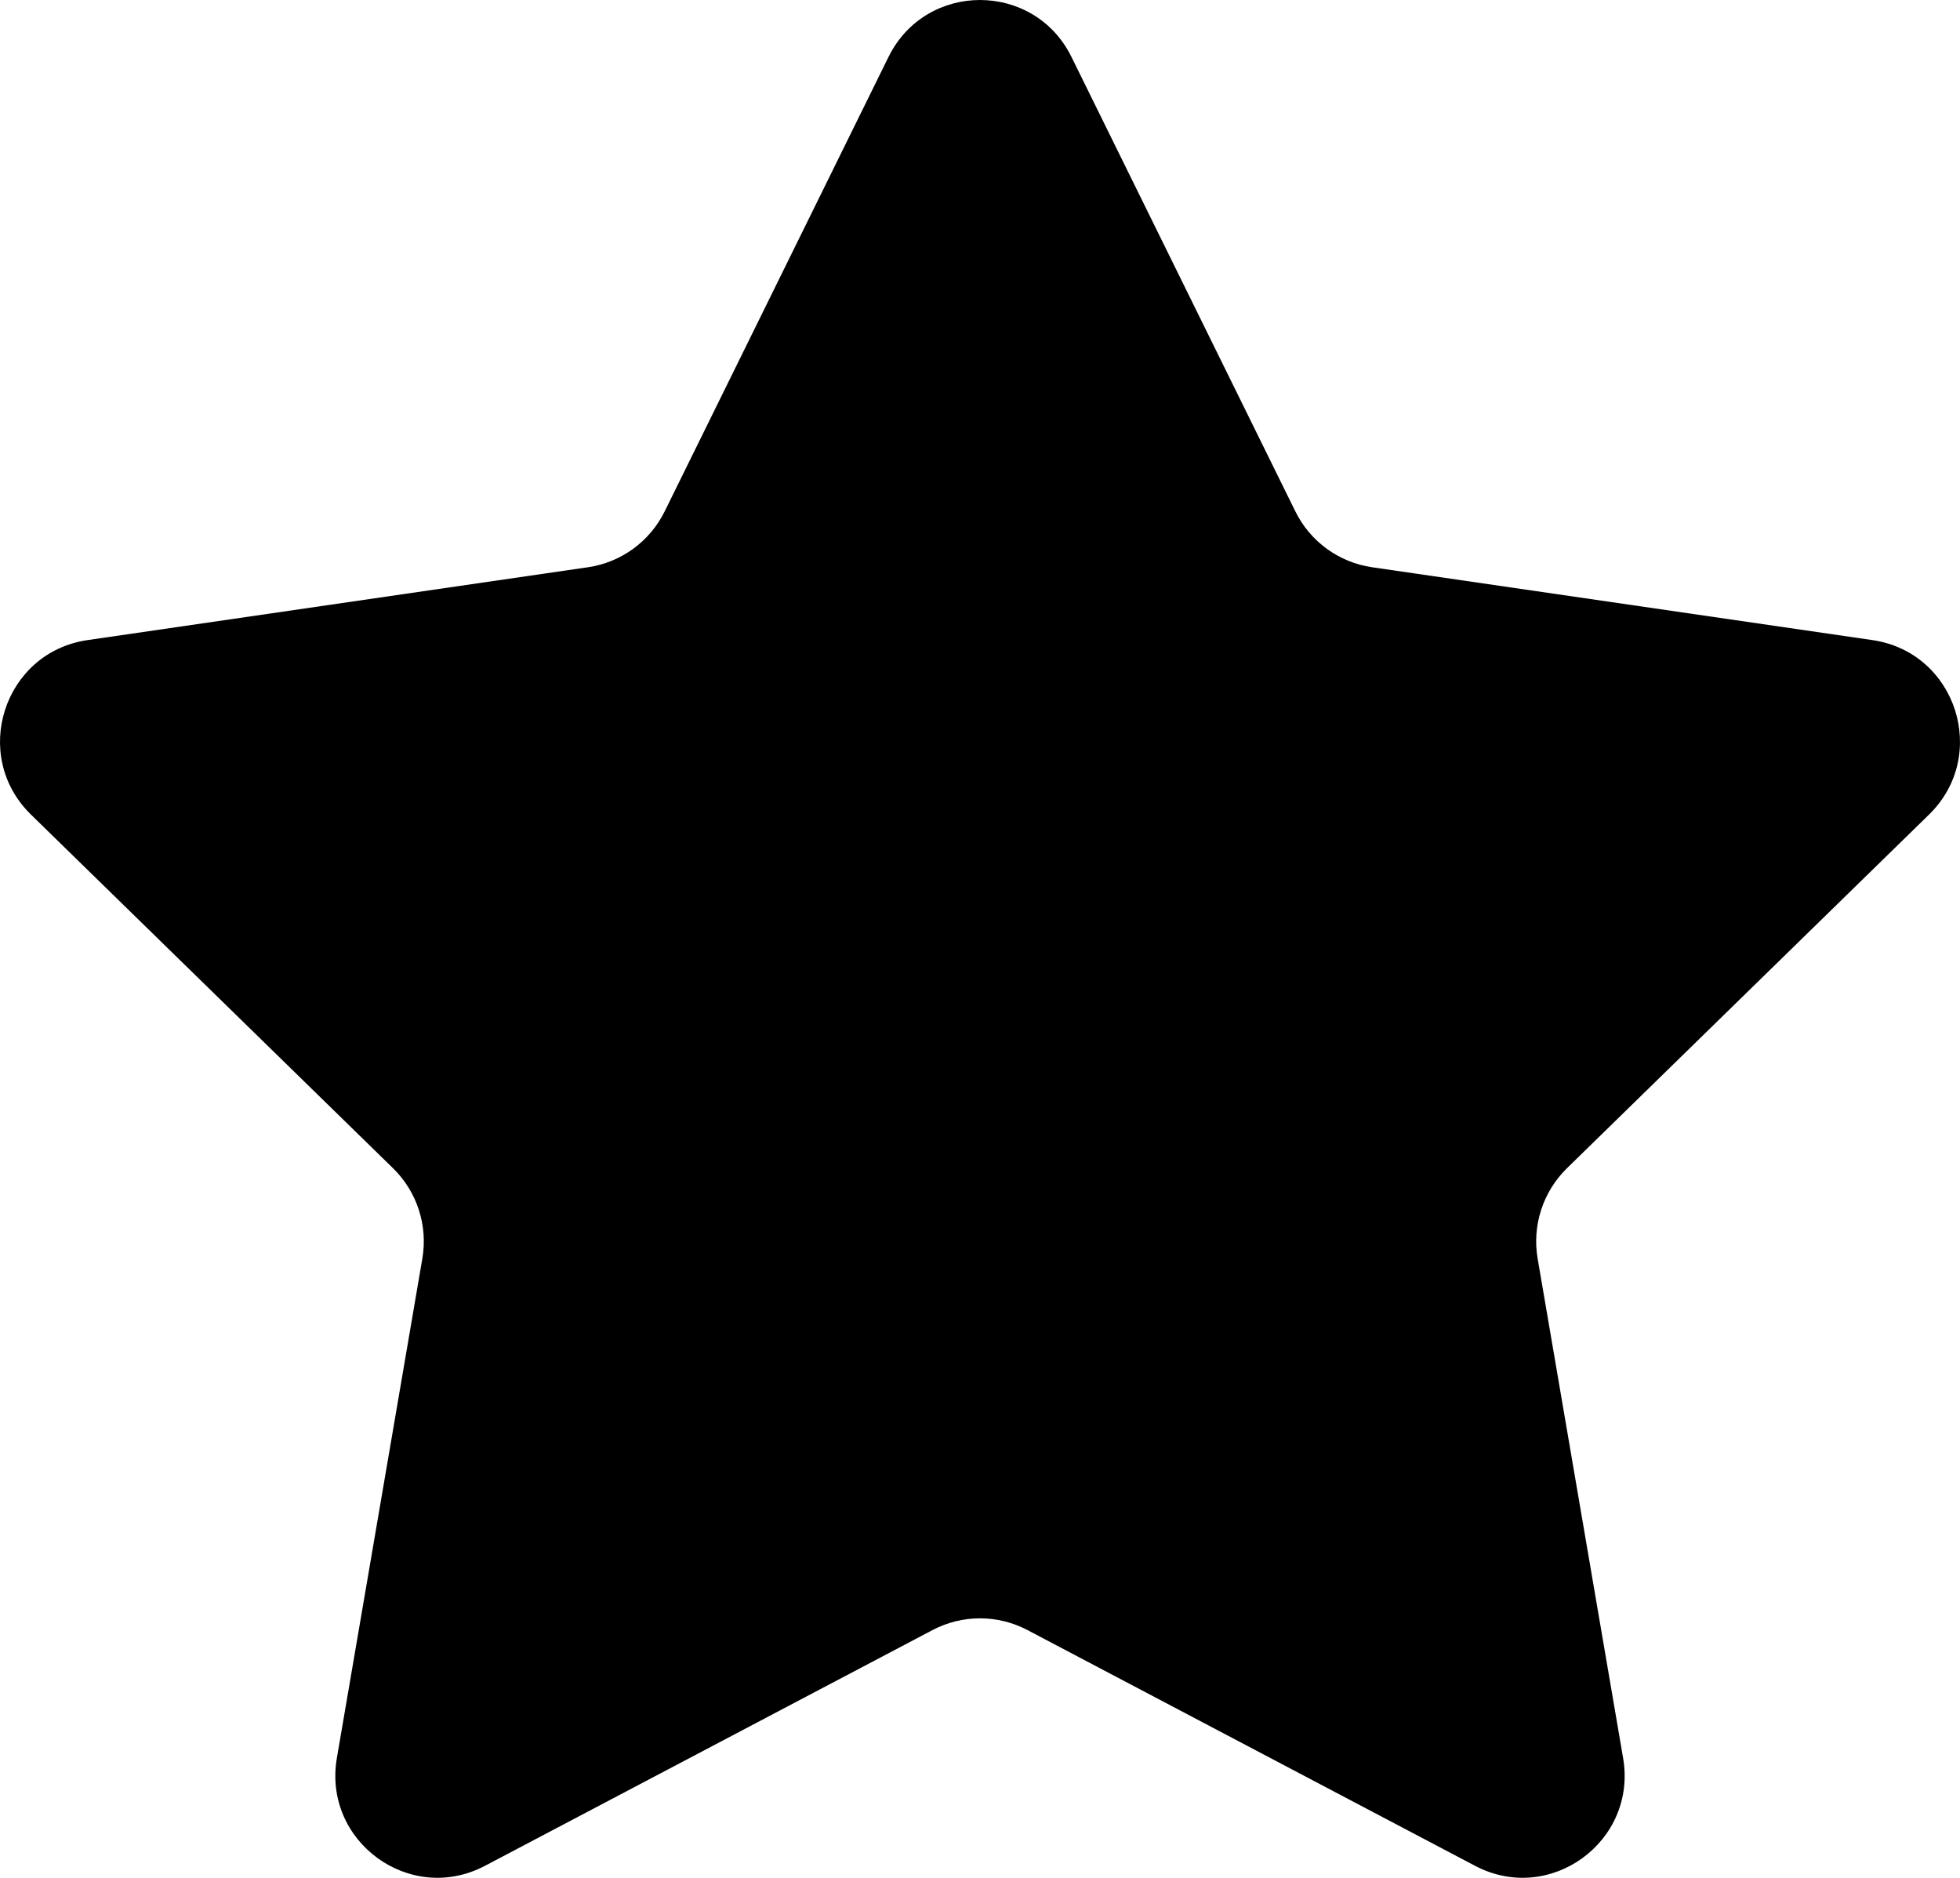 <svg width="95" height="91" viewBox="0 0 95 91" fill="none" xmlns="http://www.w3.org/2000/svg">
  <path d="M51.936 2.764L62.783 24.779C63.502 26.243 64.896 27.256 66.507 27.49L90.758 31.02C94.816 31.612 96.437 36.606 93.5 39.474L75.952 56.611C74.786 57.75 74.253 59.391 74.529 60.997L78.671 85.196C79.364 89.244 75.123 92.332 71.494 90.419L49.803 78.996C48.361 78.236 46.639 78.236 45.197 78.996L23.507 90.419C19.877 92.332 15.635 89.244 16.328 85.196L20.47 60.997C20.746 59.391 20.215 57.75 19.047 56.611L1.499 39.474C-1.436 36.606 0.183 31.612 4.241 31.02L28.492 27.49C30.105 27.256 31.497 26.243 32.218 24.779L43.063 2.764C44.878 -0.921 50.122 -0.921 51.936 2.764Z" fill="#000000"/>
</svg>
